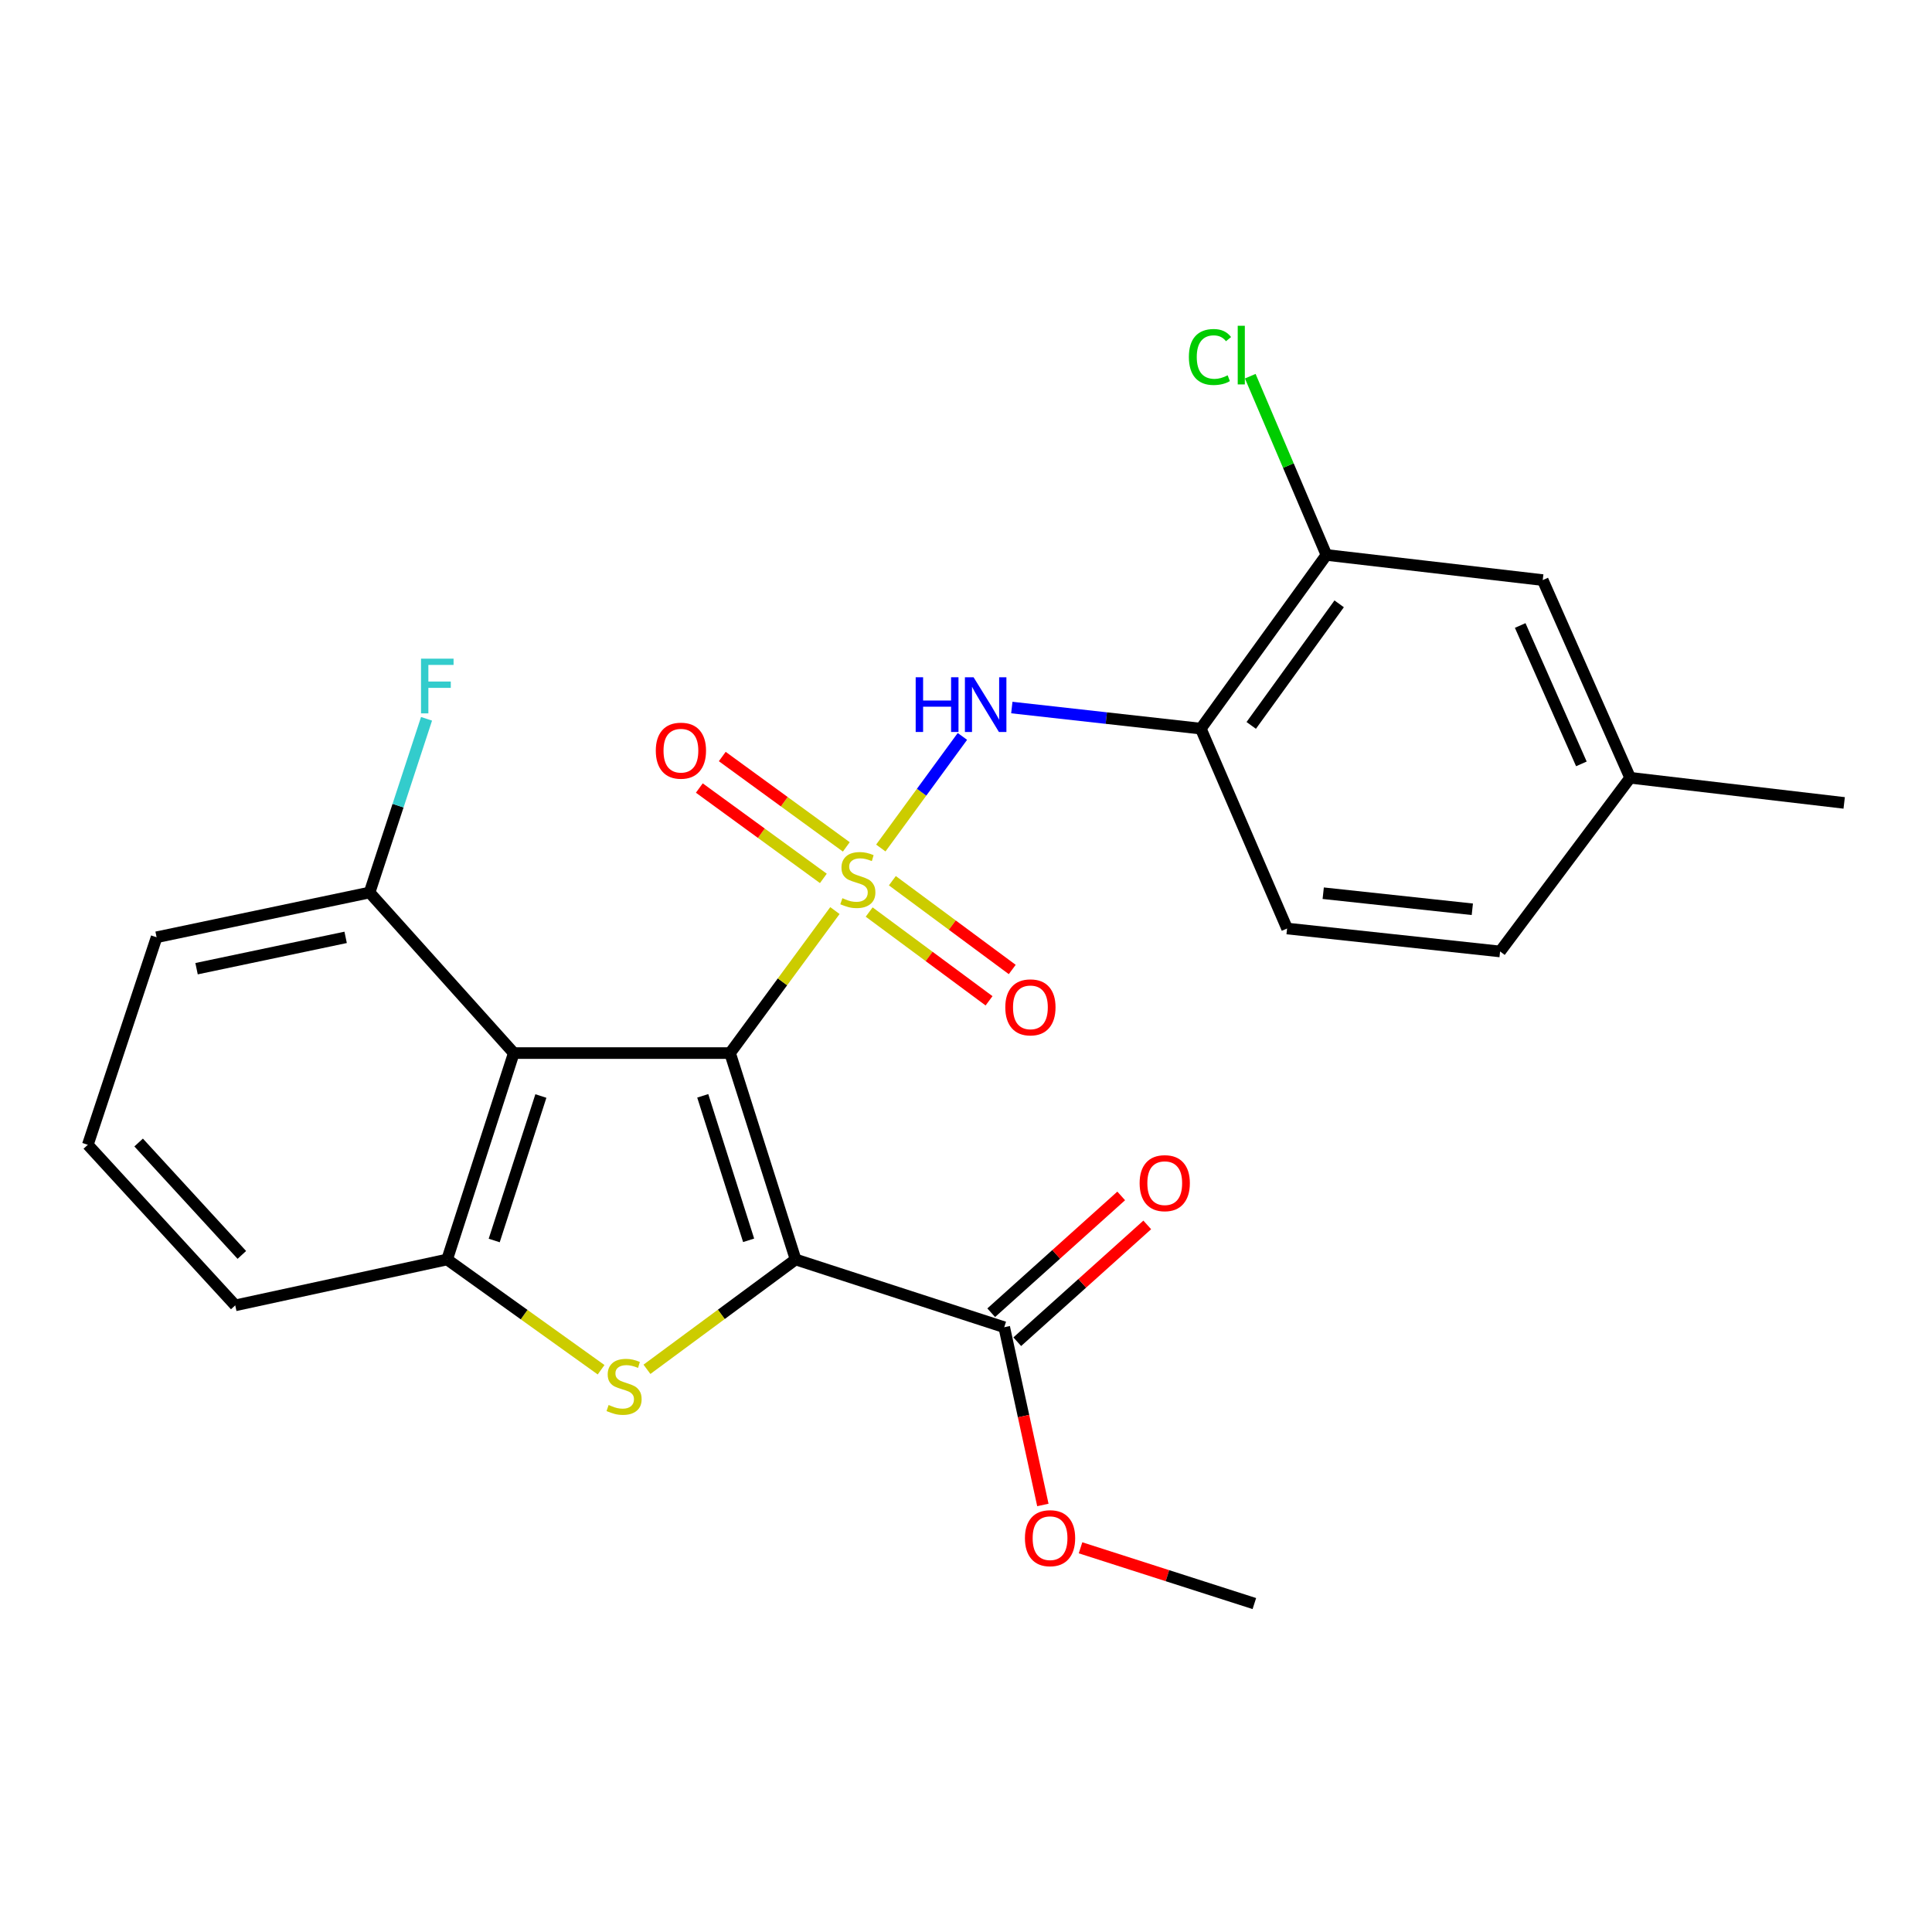 <?xml version='1.0' encoding='iso-8859-1'?>
<svg version='1.1' baseProfile='full'
              xmlns='http://www.w3.org/2000/svg'
                      xmlns:rdkit='http://www.rdkit.org/xml'
                      xmlns:xlink='http://www.w3.org/1999/xlink'
                  xml:space='preserve'
width='1000px' height='1000px' viewBox='0 0 1000 1000'>
<!-- END OF HEADER -->
<rect style='opacity:1.0;fill:#FFFFFF;stroke:none' width='1000' height='1000' x='0' y='0'> </rect>
<path class='bond-0' d='M 377.88,545.07 L 405.016,508.191' style='fill:none;fill-rule:evenodd;stroke:#000000;stroke-width:6px;stroke-linecap:butt;stroke-linejoin:miter;stroke-opacity:1' />
<path class='bond-0' d='M 405.016,508.191 L 432.152,471.313' style='fill:none;fill-rule:evenodd;stroke:#CCCC00;stroke-width:6px;stroke-linecap:butt;stroke-linejoin:miter;stroke-opacity:1' />
<path class='bond-1' d='M 377.88,545.07 L 411.803,651.904' style='fill:none;fill-rule:evenodd;stroke:#000000;stroke-width:6px;stroke-linecap:butt;stroke-linejoin:miter;stroke-opacity:1' />
<path class='bond-1' d='M 363.742,567.2 L 387.488,641.984' style='fill:none;fill-rule:evenodd;stroke:#000000;stroke-width:6px;stroke-linecap:butt;stroke-linejoin:miter;stroke-opacity:1' />
<path class='bond-3' d='M 377.88,545.07 L 265.936,545.07' style='fill:none;fill-rule:evenodd;stroke:#000000;stroke-width:6px;stroke-linecap:butt;stroke-linejoin:miter;stroke-opacity:1' />
<path class='bond-5' d='M 455.904,438.931 L 477.023,410.049' style='fill:none;fill-rule:evenodd;stroke:#CCCC00;stroke-width:6px;stroke-linecap:butt;stroke-linejoin:miter;stroke-opacity:1' />
<path class='bond-5' d='M 477.023,410.049 L 498.141,381.168' style='fill:none;fill-rule:evenodd;stroke:#0000FF;stroke-width:6px;stroke-linecap:butt;stroke-linejoin:miter;stroke-opacity:1' />
<path class='bond-8' d='M 449.878,472.068 L 480.903,495.043' style='fill:none;fill-rule:evenodd;stroke:#CCCC00;stroke-width:6px;stroke-linecap:butt;stroke-linejoin:miter;stroke-opacity:1' />
<path class='bond-8' d='M 480.903,495.043 L 511.928,518.017' style='fill:none;fill-rule:evenodd;stroke:#FF0000;stroke-width:6px;stroke-linecap:butt;stroke-linejoin:miter;stroke-opacity:1' />
<path class='bond-8' d='M 461.883,455.857 L 492.908,478.832' style='fill:none;fill-rule:evenodd;stroke:#CCCC00;stroke-width:6px;stroke-linecap:butt;stroke-linejoin:miter;stroke-opacity:1' />
<path class='bond-8' d='M 492.908,478.832 L 523.933,501.806' style='fill:none;fill-rule:evenodd;stroke:#FF0000;stroke-width:6px;stroke-linecap:butt;stroke-linejoin:miter;stroke-opacity:1' />
<path class='bond-9' d='M 438.048,438.351 L 405.946,414.965' style='fill:none;fill-rule:evenodd;stroke:#CCCC00;stroke-width:6px;stroke-linecap:butt;stroke-linejoin:miter;stroke-opacity:1' />
<path class='bond-9' d='M 405.946,414.965 L 373.844,391.58' style='fill:none;fill-rule:evenodd;stroke:#FF0000;stroke-width:6px;stroke-linecap:butt;stroke-linejoin:miter;stroke-opacity:1' />
<path class='bond-9' d='M 426.171,454.655 L 394.069,431.27' style='fill:none;fill-rule:evenodd;stroke:#CCCC00;stroke-width:6px;stroke-linecap:butt;stroke-linejoin:miter;stroke-opacity:1' />
<path class='bond-9' d='M 394.069,431.27 L 361.966,407.885' style='fill:none;fill-rule:evenodd;stroke:#FF0000;stroke-width:6px;stroke-linecap:butt;stroke-linejoin:miter;stroke-opacity:1' />
<path class='bond-2' d='M 411.803,651.904 L 373.333,680.327' style='fill:none;fill-rule:evenodd;stroke:#000000;stroke-width:6px;stroke-linecap:butt;stroke-linejoin:miter;stroke-opacity:1' />
<path class='bond-2' d='M 373.333,680.327 L 334.863,708.75' style='fill:none;fill-rule:evenodd;stroke:#CCCC00;stroke-width:6px;stroke-linecap:butt;stroke-linejoin:miter;stroke-opacity:1' />
<path class='bond-6' d='M 411.803,651.904 L 519.791,686.97' style='fill:none;fill-rule:evenodd;stroke:#000000;stroke-width:6px;stroke-linecap:butt;stroke-linejoin:miter;stroke-opacity:1' />
<path class='bond-25' d='M 311.127,708.978 L 271.279,680.441' style='fill:none;fill-rule:evenodd;stroke:#CCCC00;stroke-width:6px;stroke-linecap:butt;stroke-linejoin:miter;stroke-opacity:1' />
<path class='bond-25' d='M 271.279,680.441 L 231.43,651.904' style='fill:none;fill-rule:evenodd;stroke:#000000;stroke-width:6px;stroke-linecap:butt;stroke-linejoin:miter;stroke-opacity:1' />
<path class='bond-4' d='M 265.936,545.07 L 231.43,651.904' style='fill:none;fill-rule:evenodd;stroke:#000000;stroke-width:6px;stroke-linecap:butt;stroke-linejoin:miter;stroke-opacity:1' />
<path class='bond-4' d='M 279.956,567.295 L 255.802,642.079' style='fill:none;fill-rule:evenodd;stroke:#000000;stroke-width:6px;stroke-linecap:butt;stroke-linejoin:miter;stroke-opacity:1' />
<path class='bond-11' d='M 265.936,545.07 L 191.288,461.961' style='fill:none;fill-rule:evenodd;stroke:#000000;stroke-width:6px;stroke-linecap:butt;stroke-linejoin:miter;stroke-opacity:1' />
<path class='bond-19' d='M 231.43,651.904 L 121.761,675.651' style='fill:none;fill-rule:evenodd;stroke:#000000;stroke-width:6px;stroke-linecap:butt;stroke-linejoin:miter;stroke-opacity:1' />
<path class='bond-7' d='M 523.717,366.22 L 572.627,371.679' style='fill:none;fill-rule:evenodd;stroke:#0000FF;stroke-width:6px;stroke-linecap:butt;stroke-linejoin:miter;stroke-opacity:1' />
<path class='bond-7' d='M 572.627,371.679 L 621.537,377.137' style='fill:none;fill-rule:evenodd;stroke:#000000;stroke-width:6px;stroke-linecap:butt;stroke-linejoin:miter;stroke-opacity:1' />
<path class='bond-12' d='M 526.532,694.472 L 560.174,664.243' style='fill:none;fill-rule:evenodd;stroke:#000000;stroke-width:6px;stroke-linecap:butt;stroke-linejoin:miter;stroke-opacity:1' />
<path class='bond-12' d='M 560.174,664.243 L 593.816,634.014' style='fill:none;fill-rule:evenodd;stroke:#FF0000;stroke-width:6px;stroke-linecap:butt;stroke-linejoin:miter;stroke-opacity:1' />
<path class='bond-12' d='M 513.05,679.468 L 546.692,649.239' style='fill:none;fill-rule:evenodd;stroke:#000000;stroke-width:6px;stroke-linecap:butt;stroke-linejoin:miter;stroke-opacity:1' />
<path class='bond-12' d='M 546.692,649.239 L 580.333,619.01' style='fill:none;fill-rule:evenodd;stroke:#FF0000;stroke-width:6px;stroke-linecap:butt;stroke-linejoin:miter;stroke-opacity:1' />
<path class='bond-16' d='M 519.791,686.97 L 529.788,732.969' style='fill:none;fill-rule:evenodd;stroke:#000000;stroke-width:6px;stroke-linecap:butt;stroke-linejoin:miter;stroke-opacity:1' />
<path class='bond-16' d='M 529.788,732.969 L 539.786,778.967' style='fill:none;fill-rule:evenodd;stroke:#FF0000;stroke-width:6px;stroke-linecap:butt;stroke-linejoin:miter;stroke-opacity:1' />
<path class='bond-10' d='M 621.537,377.137 L 686.559,287.237' style='fill:none;fill-rule:evenodd;stroke:#000000;stroke-width:6px;stroke-linecap:butt;stroke-linejoin:miter;stroke-opacity:1' />
<path class='bond-10' d='M 647.635,375.474 L 693.15,312.543' style='fill:none;fill-rule:evenodd;stroke:#000000;stroke-width:6px;stroke-linecap:butt;stroke-linejoin:miter;stroke-opacity:1' />
<path class='bond-14' d='M 621.537,377.137 L 666.196,480.598' style='fill:none;fill-rule:evenodd;stroke:#000000;stroke-width:6px;stroke-linecap:butt;stroke-linejoin:miter;stroke-opacity:1' />
<path class='bond-13' d='M 686.559,287.237 L 798.514,300.248' style='fill:none;fill-rule:evenodd;stroke:#000000;stroke-width:6px;stroke-linecap:butt;stroke-linejoin:miter;stroke-opacity:1' />
<path class='bond-15' d='M 686.559,287.237 L 666.846,240.975' style='fill:none;fill-rule:evenodd;stroke:#000000;stroke-width:6px;stroke-linecap:butt;stroke-linejoin:miter;stroke-opacity:1' />
<path class='bond-15' d='M 666.846,240.975 L 647.133,194.713' style='fill:none;fill-rule:evenodd;stroke:#00CC00;stroke-width:6px;stroke-linecap:butt;stroke-linejoin:miter;stroke-opacity:1' />
<path class='bond-18' d='M 191.288,461.961 L 206.032,417.008' style='fill:none;fill-rule:evenodd;stroke:#000000;stroke-width:6px;stroke-linecap:butt;stroke-linejoin:miter;stroke-opacity:1' />
<path class='bond-18' d='M 206.032,417.008 L 220.776,372.054' style='fill:none;fill-rule:evenodd;stroke:#33CCCC;stroke-width:6px;stroke-linecap:butt;stroke-linejoin:miter;stroke-opacity:1' />
<path class='bond-22' d='M 191.288,461.961 L 81.058,485.125' style='fill:none;fill-rule:evenodd;stroke:#000000;stroke-width:6px;stroke-linecap:butt;stroke-linejoin:miter;stroke-opacity:1' />
<path class='bond-22' d='M 178.902,485.177 L 101.741,501.392' style='fill:none;fill-rule:evenodd;stroke:#000000;stroke-width:6px;stroke-linecap:butt;stroke-linejoin:miter;stroke-opacity:1' />
<path class='bond-27' d='M 798.514,300.248 L 843.756,402.576' style='fill:none;fill-rule:evenodd;stroke:#000000;stroke-width:6px;stroke-linecap:butt;stroke-linejoin:miter;stroke-opacity:1' />
<path class='bond-27' d='M 786.851,323.754 L 818.52,395.384' style='fill:none;fill-rule:evenodd;stroke:#000000;stroke-width:6px;stroke-linecap:butt;stroke-linejoin:miter;stroke-opacity:1' />
<path class='bond-20' d='M 666.196,480.598 L 776.448,492.477' style='fill:none;fill-rule:evenodd;stroke:#000000;stroke-width:6px;stroke-linecap:butt;stroke-linejoin:miter;stroke-opacity:1' />
<path class='bond-20' d='M 684.895,462.324 L 762.071,470.639' style='fill:none;fill-rule:evenodd;stroke:#000000;stroke-width:6px;stroke-linecap:butt;stroke-linejoin:miter;stroke-opacity:1' />
<path class='bond-24' d='M 559.281,801.14 L 604.266,815.571' style='fill:none;fill-rule:evenodd;stroke:#FF0000;stroke-width:6px;stroke-linecap:butt;stroke-linejoin:miter;stroke-opacity:1' />
<path class='bond-24' d='M 604.266,815.571 L 649.251,830.002' style='fill:none;fill-rule:evenodd;stroke:#000000;stroke-width:6px;stroke-linecap:butt;stroke-linejoin:miter;stroke-opacity:1' />
<path class='bond-17' d='M 843.756,402.576 L 776.448,492.477' style='fill:none;fill-rule:evenodd;stroke:#000000;stroke-width:6px;stroke-linecap:butt;stroke-linejoin:miter;stroke-opacity:1' />
<path class='bond-23' d='M 843.756,402.576 L 954.545,415.587' style='fill:none;fill-rule:evenodd;stroke:#000000;stroke-width:6px;stroke-linecap:butt;stroke-linejoin:miter;stroke-opacity:1' />
<path class='bond-26' d='M 121.761,675.651 L 45.455,592.542' style='fill:none;fill-rule:evenodd;stroke:#000000;stroke-width:6px;stroke-linecap:butt;stroke-linejoin:miter;stroke-opacity:1' />
<path class='bond-26' d='M 125.174,649.542 L 71.76,591.366' style='fill:none;fill-rule:evenodd;stroke:#000000;stroke-width:6px;stroke-linecap:butt;stroke-linejoin:miter;stroke-opacity:1' />
<path class='bond-21' d='M 45.455,592.542 L 81.058,485.125' style='fill:none;fill-rule:evenodd;stroke:#000000;stroke-width:6px;stroke-linecap:butt;stroke-linejoin:miter;stroke-opacity:1' />
<path  class='atom-1' d='M 436.022 464.901
Q 436.342 465.021, 437.662 465.581
Q 438.982 466.141, 440.422 466.501
Q 441.902 466.821, 443.342 466.821
Q 446.022 466.821, 447.582 465.541
Q 449.142 464.221, 449.142 461.941
Q 449.142 460.381, 448.342 459.421
Q 447.582 458.461, 446.382 457.941
Q 445.182 457.421, 443.182 456.821
Q 440.662 456.061, 439.142 455.341
Q 437.662 454.621, 436.582 453.101
Q 435.542 451.581, 435.542 449.021
Q 435.542 445.461, 437.942 443.261
Q 440.382 441.061, 445.182 441.061
Q 448.462 441.061, 452.182 442.621
L 451.262 445.701
Q 447.862 444.301, 445.302 444.301
Q 442.542 444.301, 441.022 445.461
Q 439.502 446.581, 439.542 448.541
Q 439.542 450.061, 440.302 450.981
Q 441.102 451.901, 442.222 452.421
Q 443.382 452.941, 445.302 453.541
Q 447.862 454.341, 449.382 455.141
Q 450.902 455.941, 451.982 457.581
Q 453.102 459.181, 453.102 461.941
Q 453.102 465.861, 450.462 467.981
Q 447.862 470.061, 443.502 470.061
Q 440.982 470.061, 439.062 469.501
Q 437.182 468.981, 434.942 468.061
L 436.022 464.901
' fill='#CCCC00'/>
<path  class='atom-3' d='M 315.023 727.217
Q 315.343 727.337, 316.663 727.897
Q 317.983 728.457, 319.423 728.817
Q 320.903 729.137, 322.343 729.137
Q 325.023 729.137, 326.583 727.857
Q 328.143 726.537, 328.143 724.257
Q 328.143 722.697, 327.343 721.737
Q 326.583 720.777, 325.383 720.257
Q 324.183 719.737, 322.183 719.137
Q 319.663 718.377, 318.143 717.657
Q 316.663 716.937, 315.583 715.417
Q 314.543 713.897, 314.543 711.337
Q 314.543 707.777, 316.943 705.577
Q 319.383 703.377, 324.183 703.377
Q 327.463 703.377, 331.183 704.937
L 330.263 708.017
Q 326.863 706.617, 324.303 706.617
Q 321.543 706.617, 320.023 707.777
Q 318.503 708.897, 318.543 710.857
Q 318.543 712.377, 319.303 713.297
Q 320.103 714.217, 321.223 714.737
Q 322.383 715.257, 324.303 715.857
Q 326.863 716.657, 328.383 717.457
Q 329.903 718.257, 330.983 719.897
Q 332.103 721.497, 332.103 724.257
Q 332.103 728.177, 329.463 730.297
Q 326.863 732.377, 322.503 732.377
Q 319.983 732.377, 318.063 731.817
Q 316.183 731.297, 313.943 730.377
L 315.023 727.217
' fill='#CCCC00'/>
<path  class='atom-6' d='M 473.956 350.549
L 477.796 350.549
L 477.796 362.589
L 492.276 362.589
L 492.276 350.549
L 496.116 350.549
L 496.116 378.869
L 492.276 378.869
L 492.276 365.789
L 477.796 365.789
L 477.796 378.869
L 473.956 378.869
L 473.956 350.549
' fill='#0000FF'/>
<path  class='atom-6' d='M 503.916 350.549
L 513.196 365.549
Q 514.116 367.029, 515.596 369.709
Q 517.076 372.389, 517.156 372.549
L 517.156 350.549
L 520.916 350.549
L 520.916 378.869
L 517.036 378.869
L 507.076 362.469
Q 505.916 360.549, 504.676 358.349
Q 503.476 356.149, 503.116 355.469
L 503.116 378.869
L 499.436 378.869
L 499.436 350.549
L 503.916 350.549
' fill='#0000FF'/>
<path  class='atom-9' d='M 520.34 521.403
Q 520.34 514.603, 523.7 510.803
Q 527.06 507.003, 533.34 507.003
Q 539.62 507.003, 542.98 510.803
Q 546.34 514.603, 546.34 521.403
Q 546.34 528.283, 542.94 532.203
Q 539.54 536.083, 533.34 536.083
Q 527.1 536.083, 523.7 532.203
Q 520.34 528.323, 520.34 521.403
M 533.34 532.883
Q 537.66 532.883, 539.98 530.003
Q 542.34 527.083, 542.34 521.403
Q 542.34 515.843, 539.98 513.043
Q 537.66 510.203, 533.34 510.203
Q 529.02 510.203, 526.66 513.003
Q 524.34 515.803, 524.34 521.403
Q 524.34 527.123, 526.66 530.003
Q 529.02 532.883, 533.34 532.883
' fill='#FF0000'/>
<path  class='atom-10' d='M 339.441 388.547
Q 339.441 381.747, 342.801 377.947
Q 346.161 374.147, 352.441 374.147
Q 358.721 374.147, 362.081 377.947
Q 365.441 381.747, 365.441 388.547
Q 365.441 395.427, 362.041 399.347
Q 358.641 403.227, 352.441 403.227
Q 346.201 403.227, 342.801 399.347
Q 339.441 395.467, 339.441 388.547
M 352.441 400.027
Q 356.761 400.027, 359.081 397.147
Q 361.441 394.227, 361.441 388.547
Q 361.441 382.987, 359.081 380.187
Q 356.761 377.347, 352.441 377.347
Q 348.121 377.347, 345.761 380.147
Q 343.441 382.947, 343.441 388.547
Q 343.441 394.267, 345.761 397.147
Q 348.121 400.027, 352.441 400.027
' fill='#FF0000'/>
<path  class='atom-13' d='M 589.867 612.402
Q 589.867 605.602, 593.227 601.802
Q 596.587 598.002, 602.867 598.002
Q 609.147 598.002, 612.507 601.802
Q 615.867 605.602, 615.867 612.402
Q 615.867 619.282, 612.467 623.202
Q 609.067 627.082, 602.867 627.082
Q 596.627 627.082, 593.227 623.202
Q 589.867 619.322, 589.867 612.402
M 602.867 623.882
Q 607.187 623.882, 609.507 621.002
Q 611.867 618.082, 611.867 612.402
Q 611.867 606.842, 609.507 604.042
Q 607.187 601.202, 602.867 601.202
Q 598.547 601.202, 596.187 604.002
Q 593.867 606.802, 593.867 612.402
Q 593.867 618.122, 596.187 621.002
Q 598.547 623.882, 602.867 623.882
' fill='#FF0000'/>
<path  class='atom-16' d='M 615.363 184.778
Q 615.363 177.738, 618.643 174.058
Q 621.963 170.338, 628.243 170.338
Q 634.083 170.338, 637.203 174.458
L 634.563 176.618
Q 632.283 173.618, 628.243 173.618
Q 623.963 173.618, 621.683 176.498
Q 619.443 179.338, 619.443 184.778
Q 619.443 190.378, 621.763 193.258
Q 624.123 196.138, 628.683 196.138
Q 631.803 196.138, 635.443 194.258
L 636.563 197.258
Q 635.083 198.218, 632.843 198.778
Q 630.603 199.338, 628.123 199.338
Q 621.963 199.338, 618.643 195.578
Q 615.363 191.818, 615.363 184.778
' fill='#00CC00'/>
<path  class='atom-16' d='M 640.643 168.618
L 644.323 168.618
L 644.323 198.978
L 640.643 198.978
L 640.643 168.618
' fill='#00CC00'/>
<path  class='atom-17' d='M 530.505 796.159
Q 530.505 789.359, 533.865 785.559
Q 537.225 781.759, 543.505 781.759
Q 549.785 781.759, 553.145 785.559
Q 556.505 789.359, 556.505 796.159
Q 556.505 803.039, 553.105 806.959
Q 549.705 810.839, 543.505 810.839
Q 537.265 810.839, 533.865 806.959
Q 530.505 803.079, 530.505 796.159
M 543.505 807.639
Q 547.825 807.639, 550.145 804.759
Q 552.505 801.839, 552.505 796.159
Q 552.505 790.599, 550.145 787.799
Q 547.825 784.959, 543.505 784.959
Q 539.185 784.959, 536.825 787.759
Q 534.505 790.559, 534.505 796.159
Q 534.505 801.879, 536.825 804.759
Q 539.185 807.639, 543.505 807.639
' fill='#FF0000'/>
<path  class='atom-19' d='M 217.923 340.922
L 234.763 340.922
L 234.763 344.162
L 221.723 344.162
L 221.723 352.762
L 233.323 352.762
L 233.323 356.042
L 221.723 356.042
L 221.723 369.242
L 217.923 369.242
L 217.923 340.922
' fill='#33CCCC'/>
</svg>
